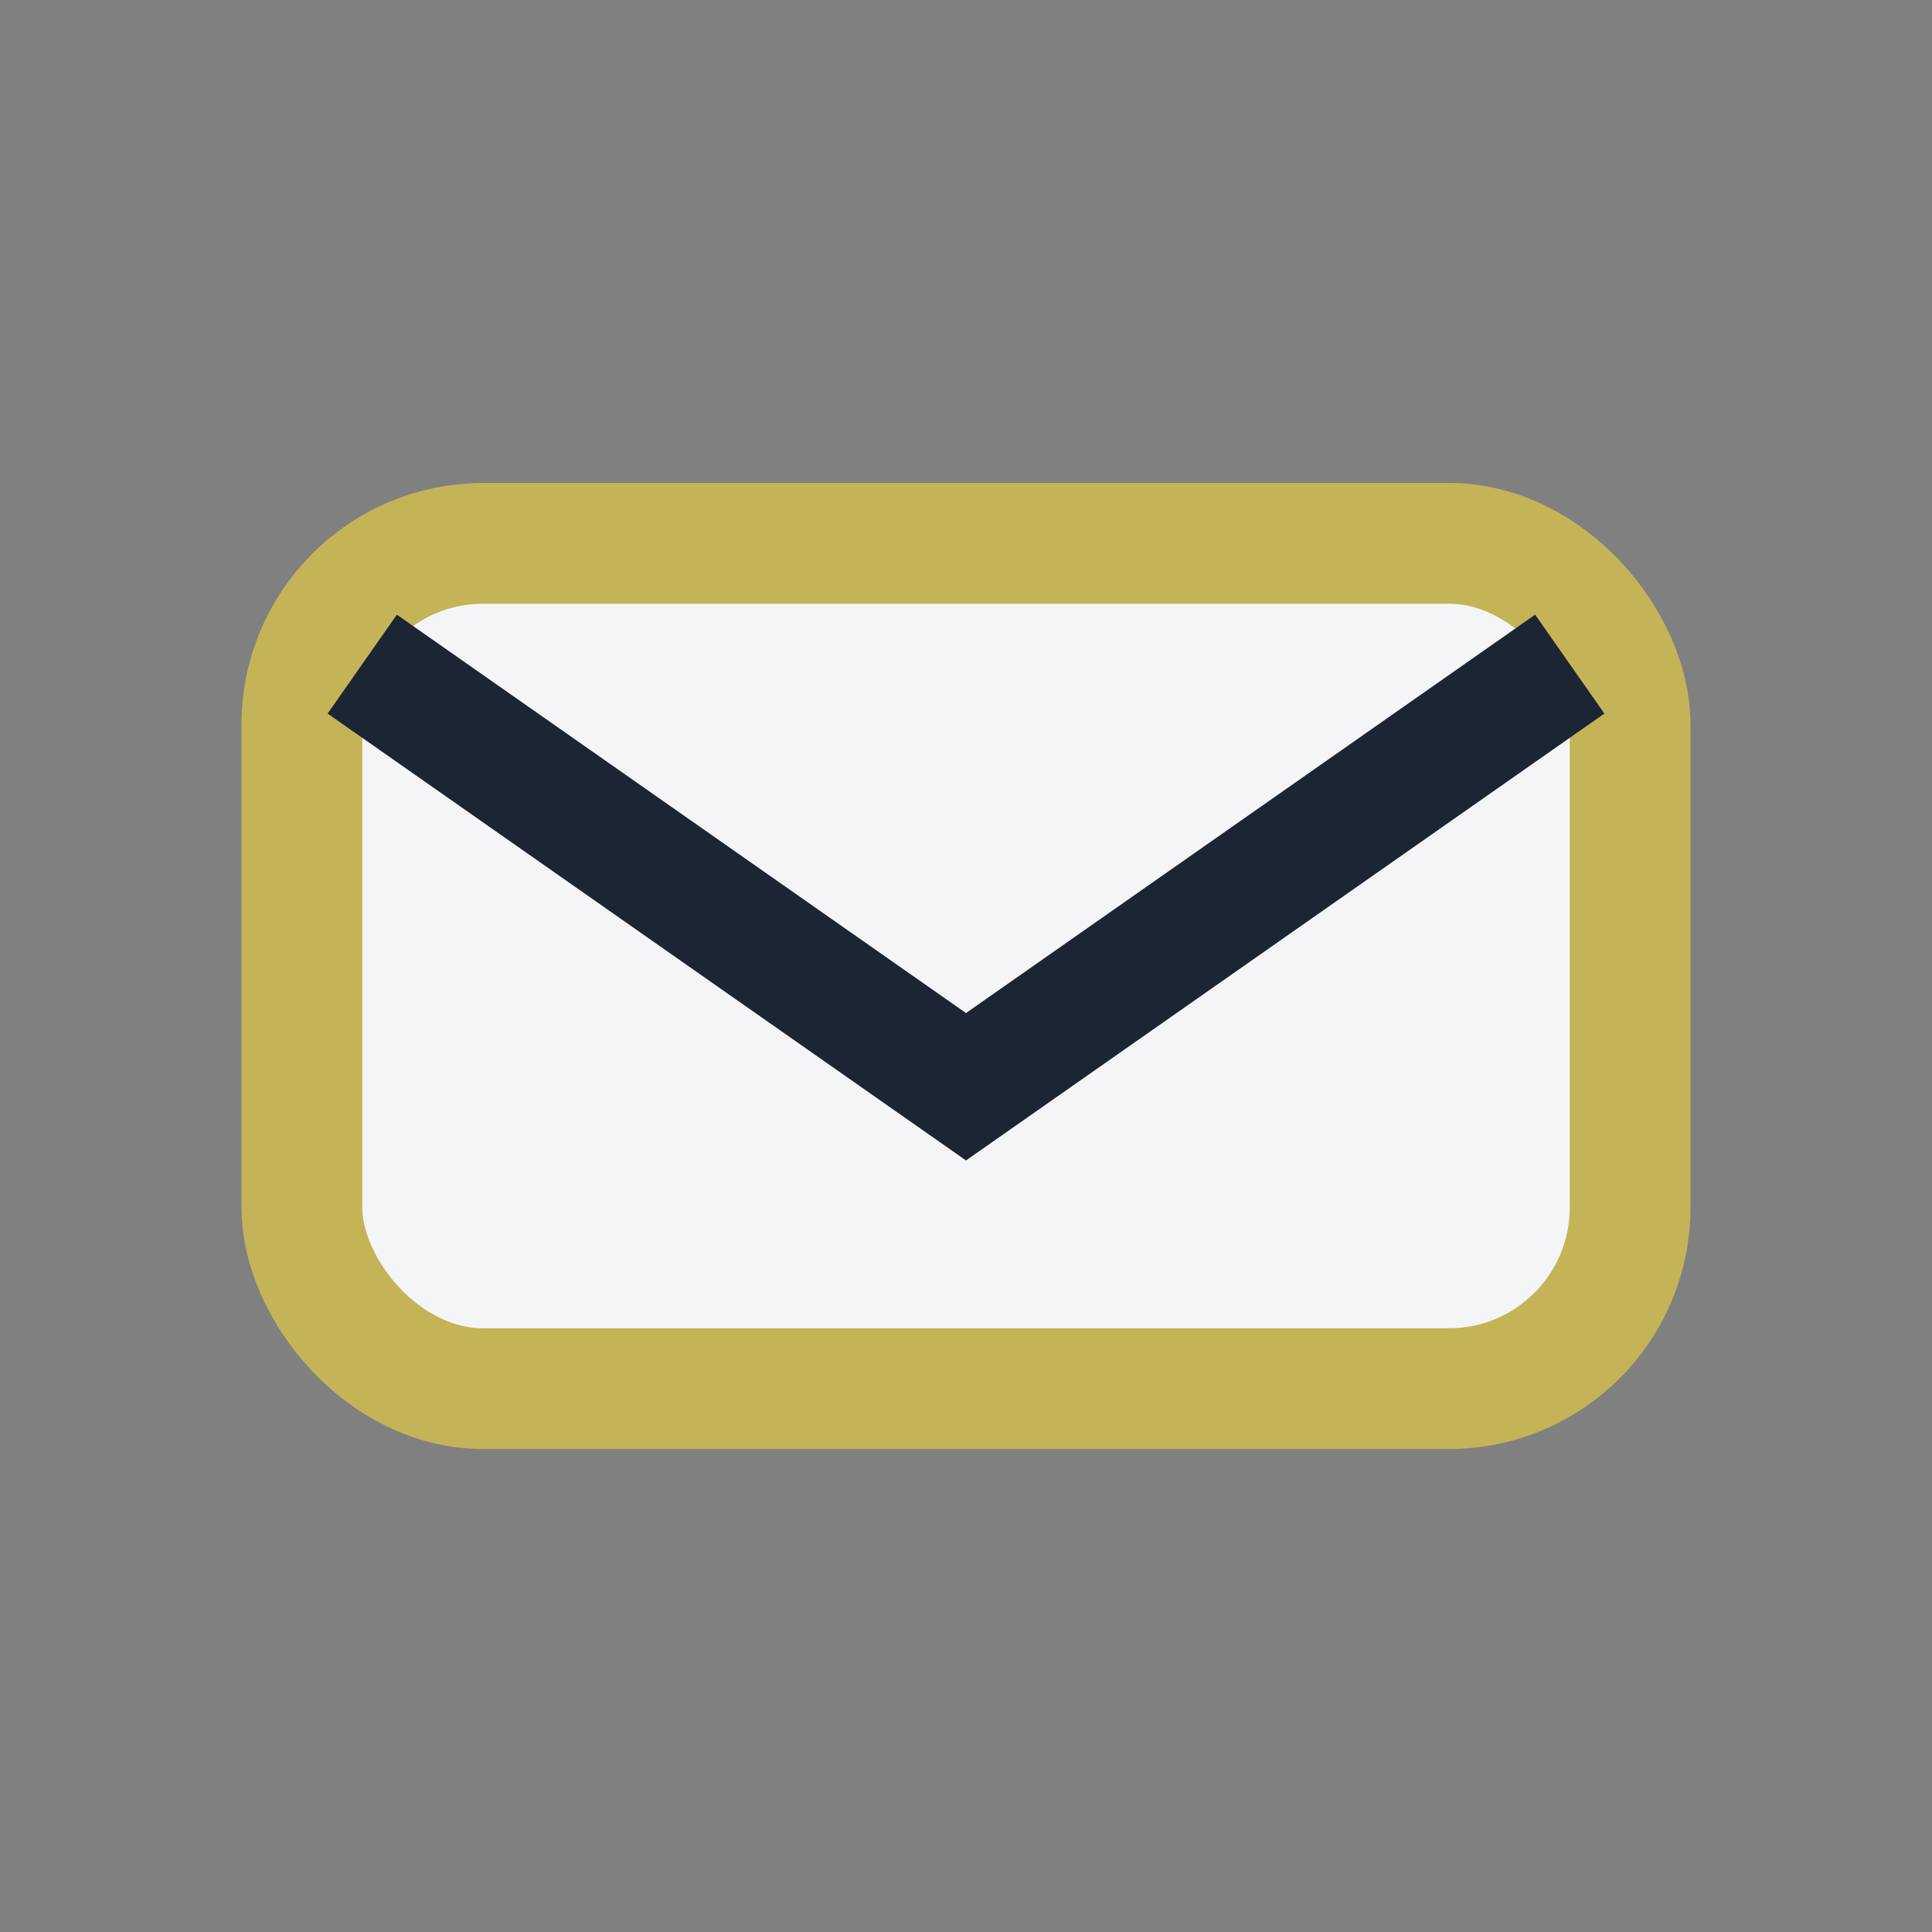 <?xml version="1.0" encoding="UTF-8"?>
<svg xmlns="http://www.w3.org/2000/svg" width="32" height="32" viewBox="0 0 32 32"><rect x="0" y="0" width="32" height="32" fill="#808080" stroke="none"/><rect x="5" y="9" width="22" height="14" rx="3" fill="#F4F5F7" stroke="#C5B358" stroke-width="2"/><path d="M6 11l10 7 10-7" stroke="#1C2534" stroke-width="2" fill="none"/></svg>